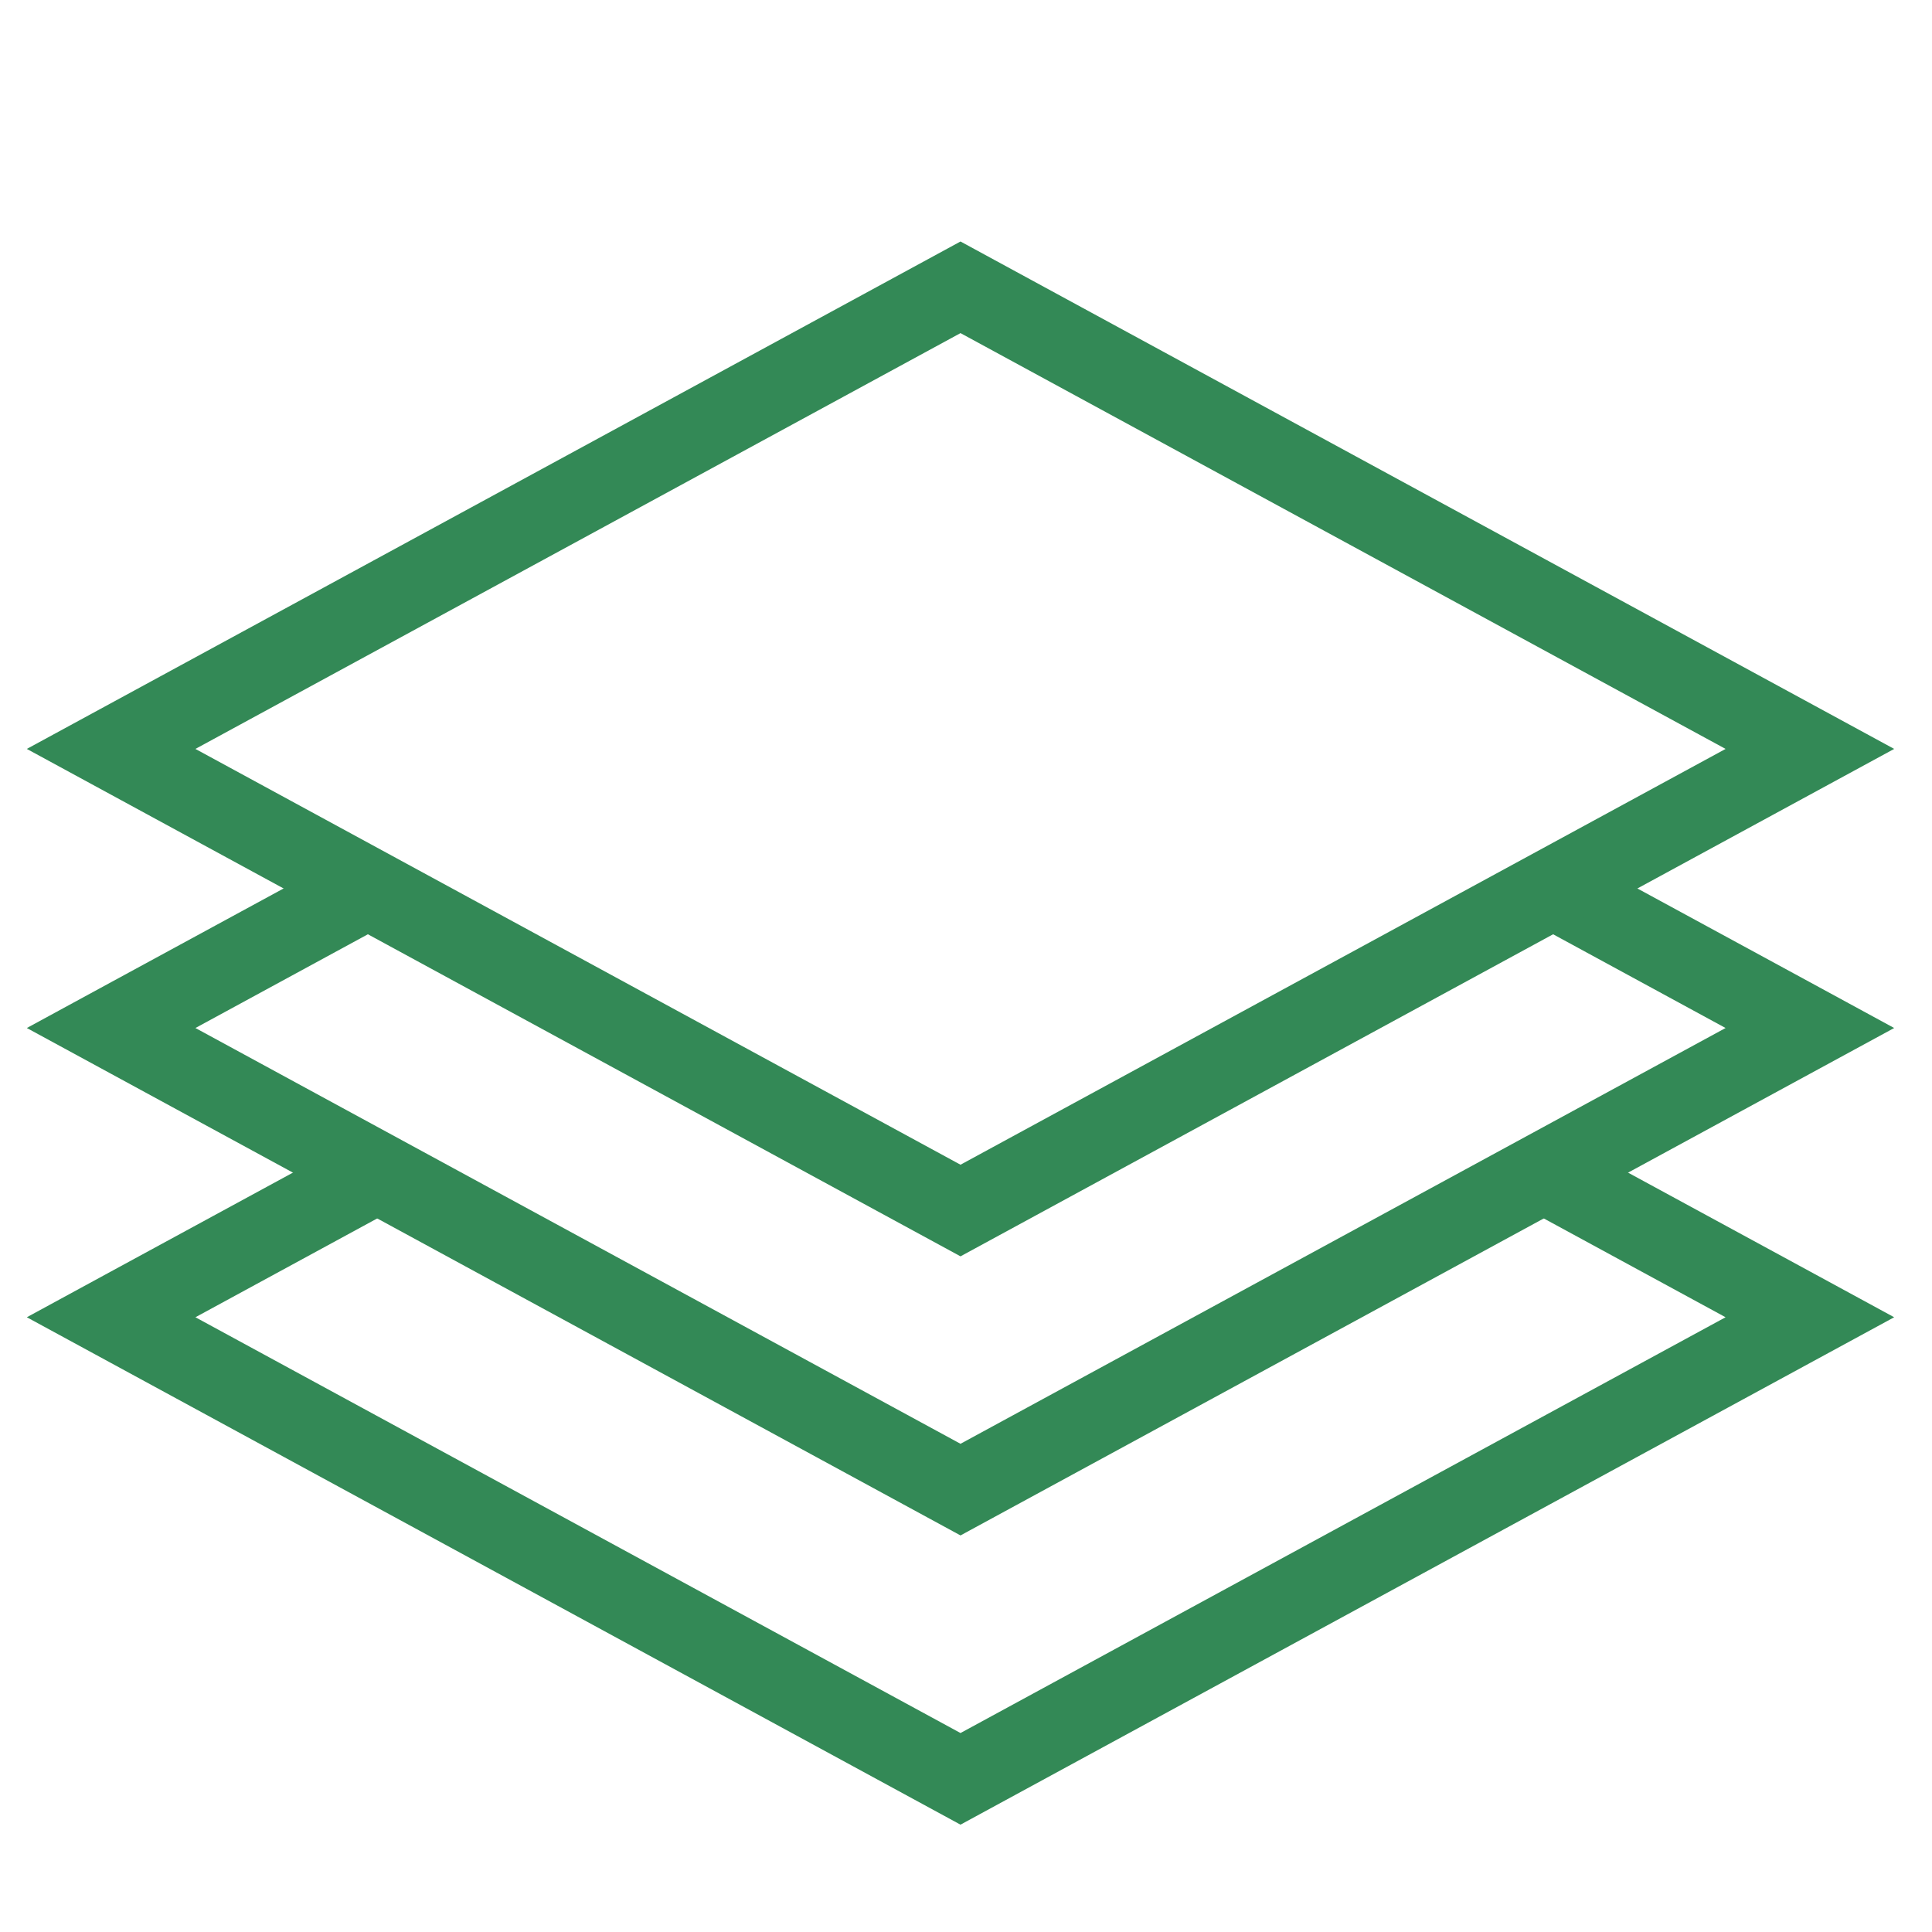 <svg width="72" height="72" viewBox="0 0 72 72" fill="none" xmlns="http://www.w3.org/2000/svg">
<path fill-rule="evenodd" clip-rule="evenodd" d="M11.09 43.606L4.141 47.382L1 49.09L4.141 50.797L35.795 68L67.449 50.797L70.59 49.09L67.449 47.382L60.499 43.606L57.358 45.313L64.307 49.09L35.795 64.585L7.283 49.09L14.232 45.313L11.09 43.606Z" fill="#338956"/>
<path fill-rule="evenodd" clip-rule="evenodd" d="M11.09 32.827L4.141 36.603L1 38.311L4.141 40.018L35.795 57.221L67.449 40.018L70.59 38.311L67.449 36.603L60.499 32.827L57.358 34.534L64.307 38.311L35.795 53.806L7.283 38.311L14.232 34.534L11.09 32.827Z" fill="#338956"/>
<path d="M4.141 27.91L35.795 10.707L67.449 27.91L35.795 45.113L4.141 27.91Z" stroke="#338956" stroke-width="3" stroke-linecap="square"/>
</svg>
